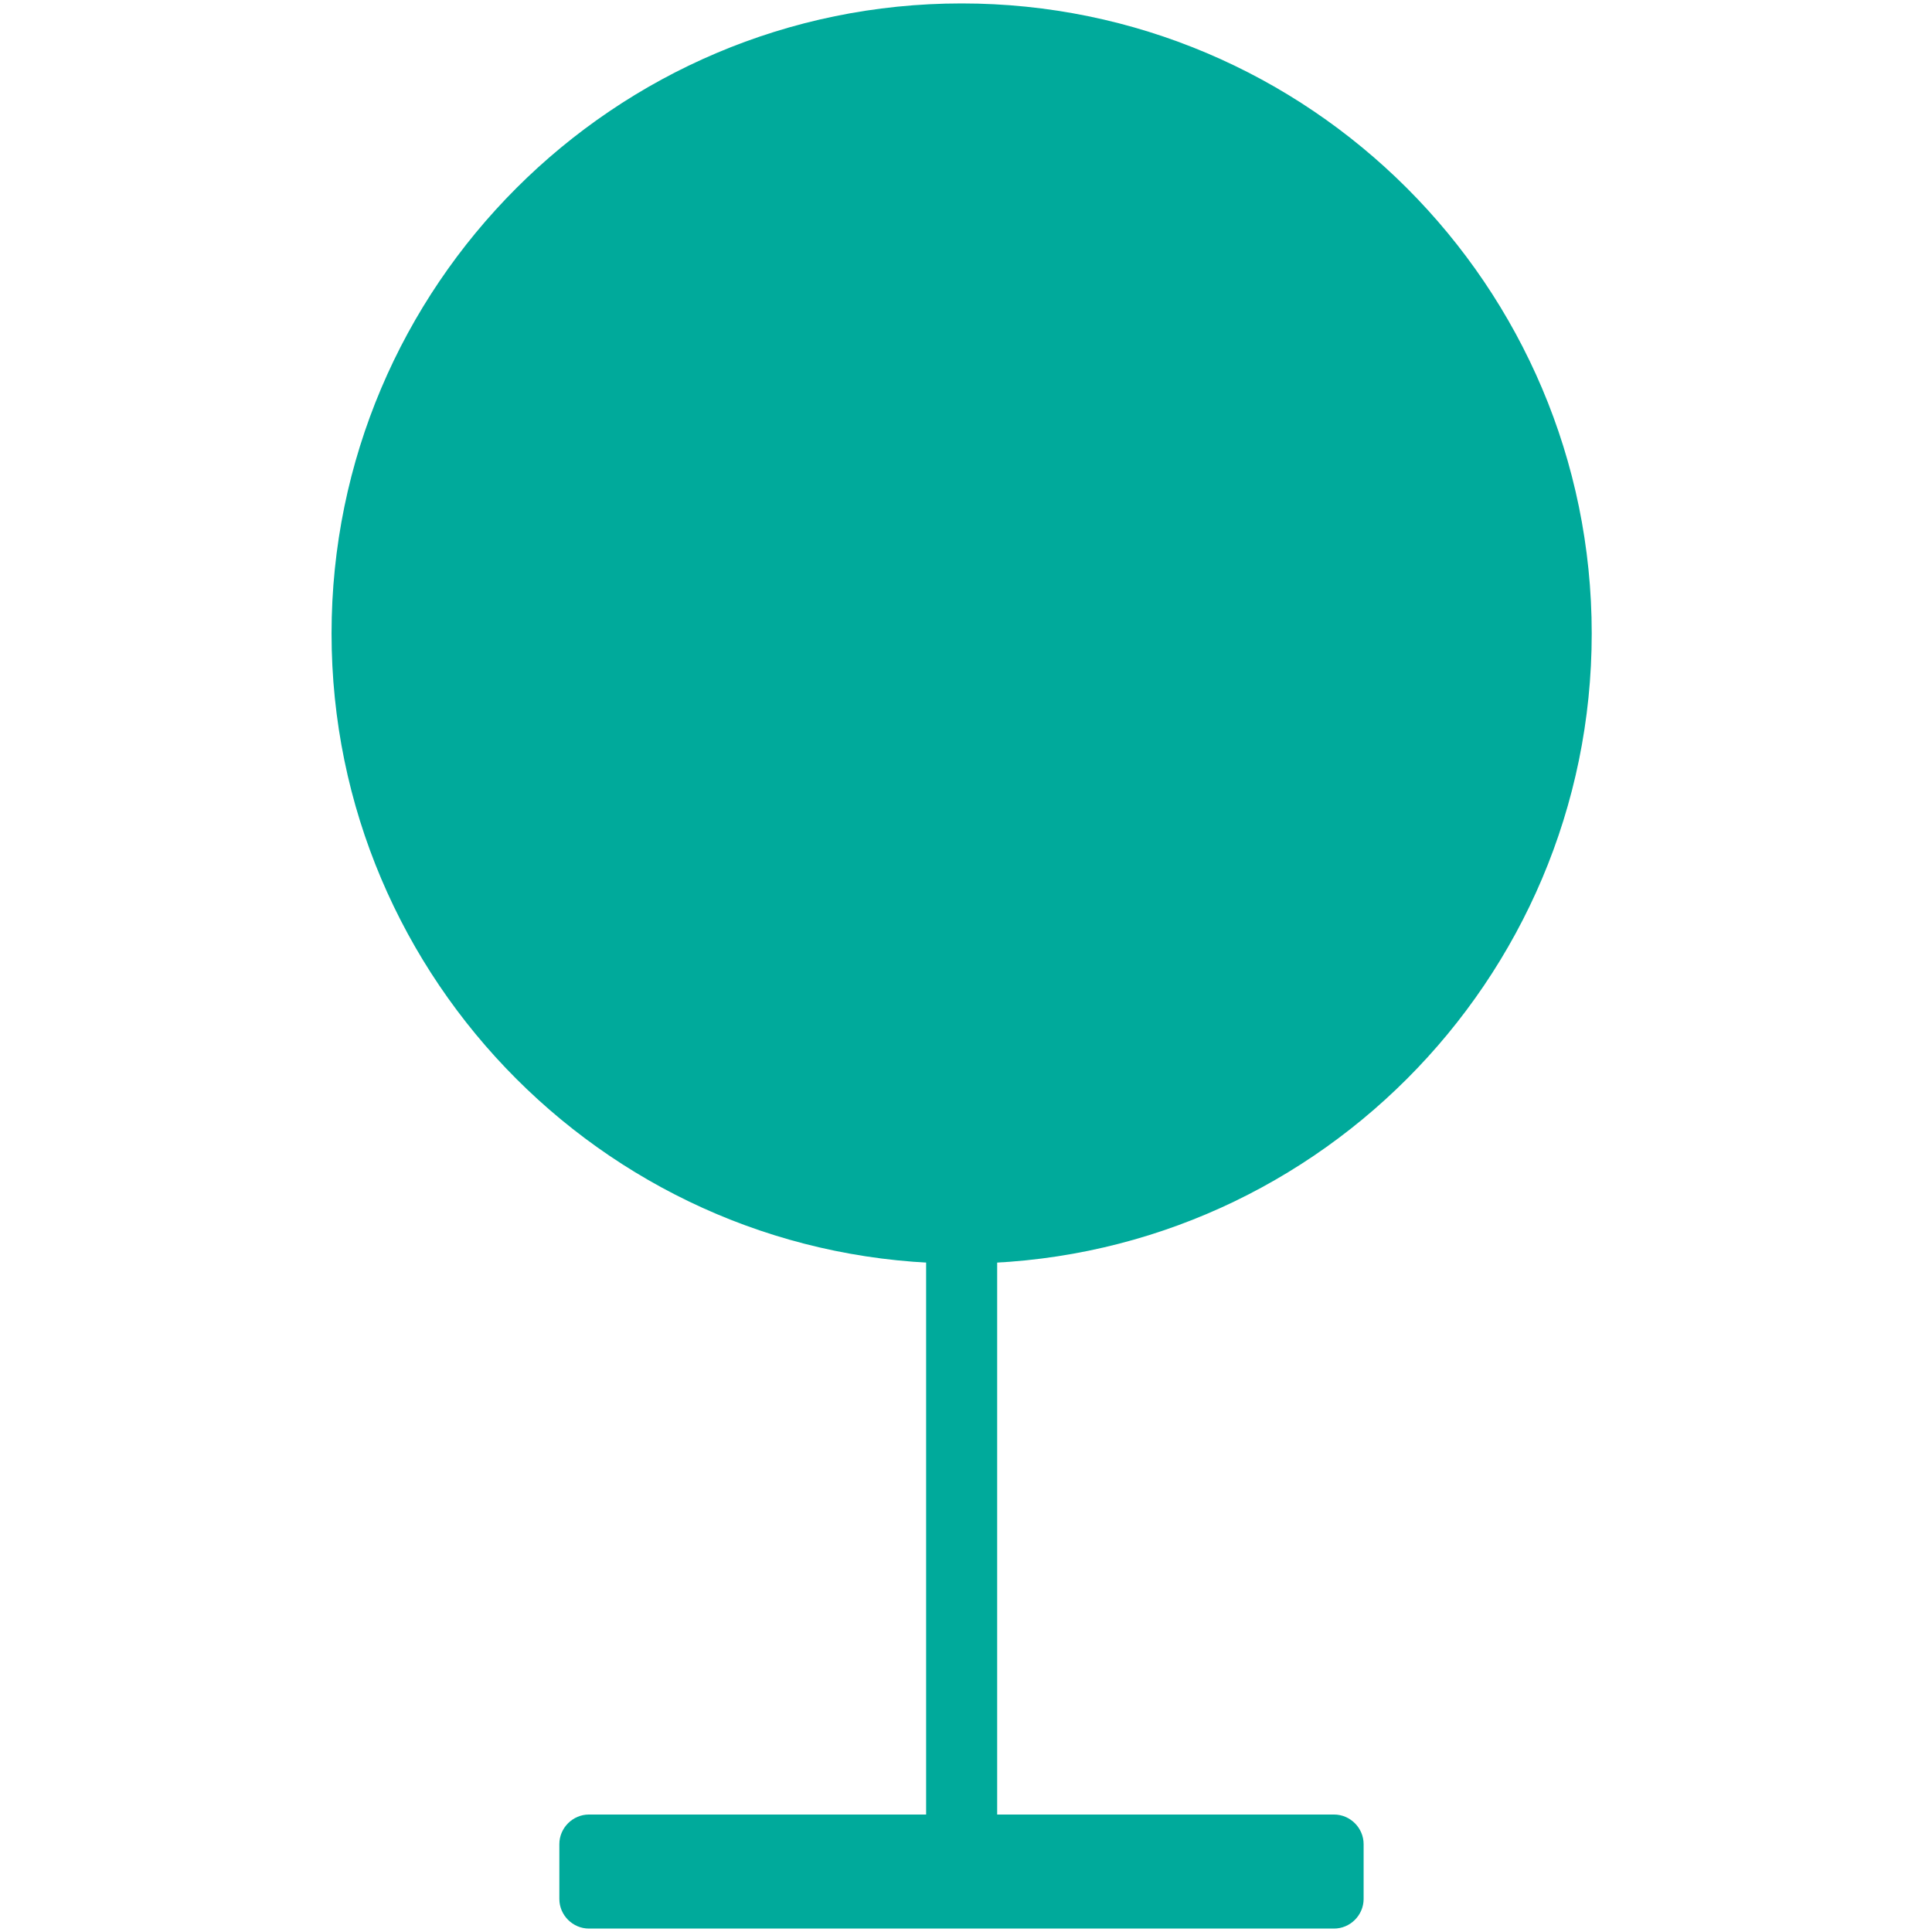 <?xml version="1.0" encoding="UTF-8"?>
<svg id="_レイヤー_2" data-name="レイヤー 2" xmlns="http://www.w3.org/2000/svg" viewBox="0 0 62 62">
  <defs>
    <style>
      .cls-1 {
        fill: #00aa9b;
      }

      .cls-2 {
        fill: none;
      }
    </style>
  </defs>
  <g id="_レイヤー_1-2" data-name="レイヤー 1">
    <rect class="cls-2" width="62" height="62"/>
    <g>
      <g>
        <path class="cls-1" d="m30.86,61.52c-.63,0-1.14-.51-1.14-1.14v-20.37c0-.63.51-1.14,1.14-1.14s1.14.51,1.14,1.14v20.37c0,.63-.51,1.14-1.14,1.14Z"/>
        <g>
          <circle class="cls-1" cx="30.86" cy="20.33" r="19.57"/>
          <path class="cls-1" d="m30.86,40.55c-11.15,0-20.22-9.07-20.22-20.22S19.71.11,30.86.11s20.22,9.07,20.22,20.22-9.07,20.22-20.22,20.22Zm0-39.15c-10.44,0-18.93,8.49-18.93,18.93s8.49,18.93,18.93,18.93,18.93-8.49,18.93-18.93S41.29,1.4,30.86,1.4Z"/>
        </g>
      </g>
      <g>
        <rect class="cls-1" x="18.6" y="58.88" width="24.51" height="2.36" rx=".3" ry=".3"/>
        <path class="cls-1" d="m42.81,61.89h-23.91c-.52,0-.95-.43-.95-.95v-1.76c0-.52.43-.95.95-.95h23.91c.52,0,.95.43.95.95v1.76c0,.52-.43.95-.95.95Zm-23.56-1.29h23.21v-1.07h-23.21v1.07Z"/>
      </g>
    </g>
  </g>
</svg>